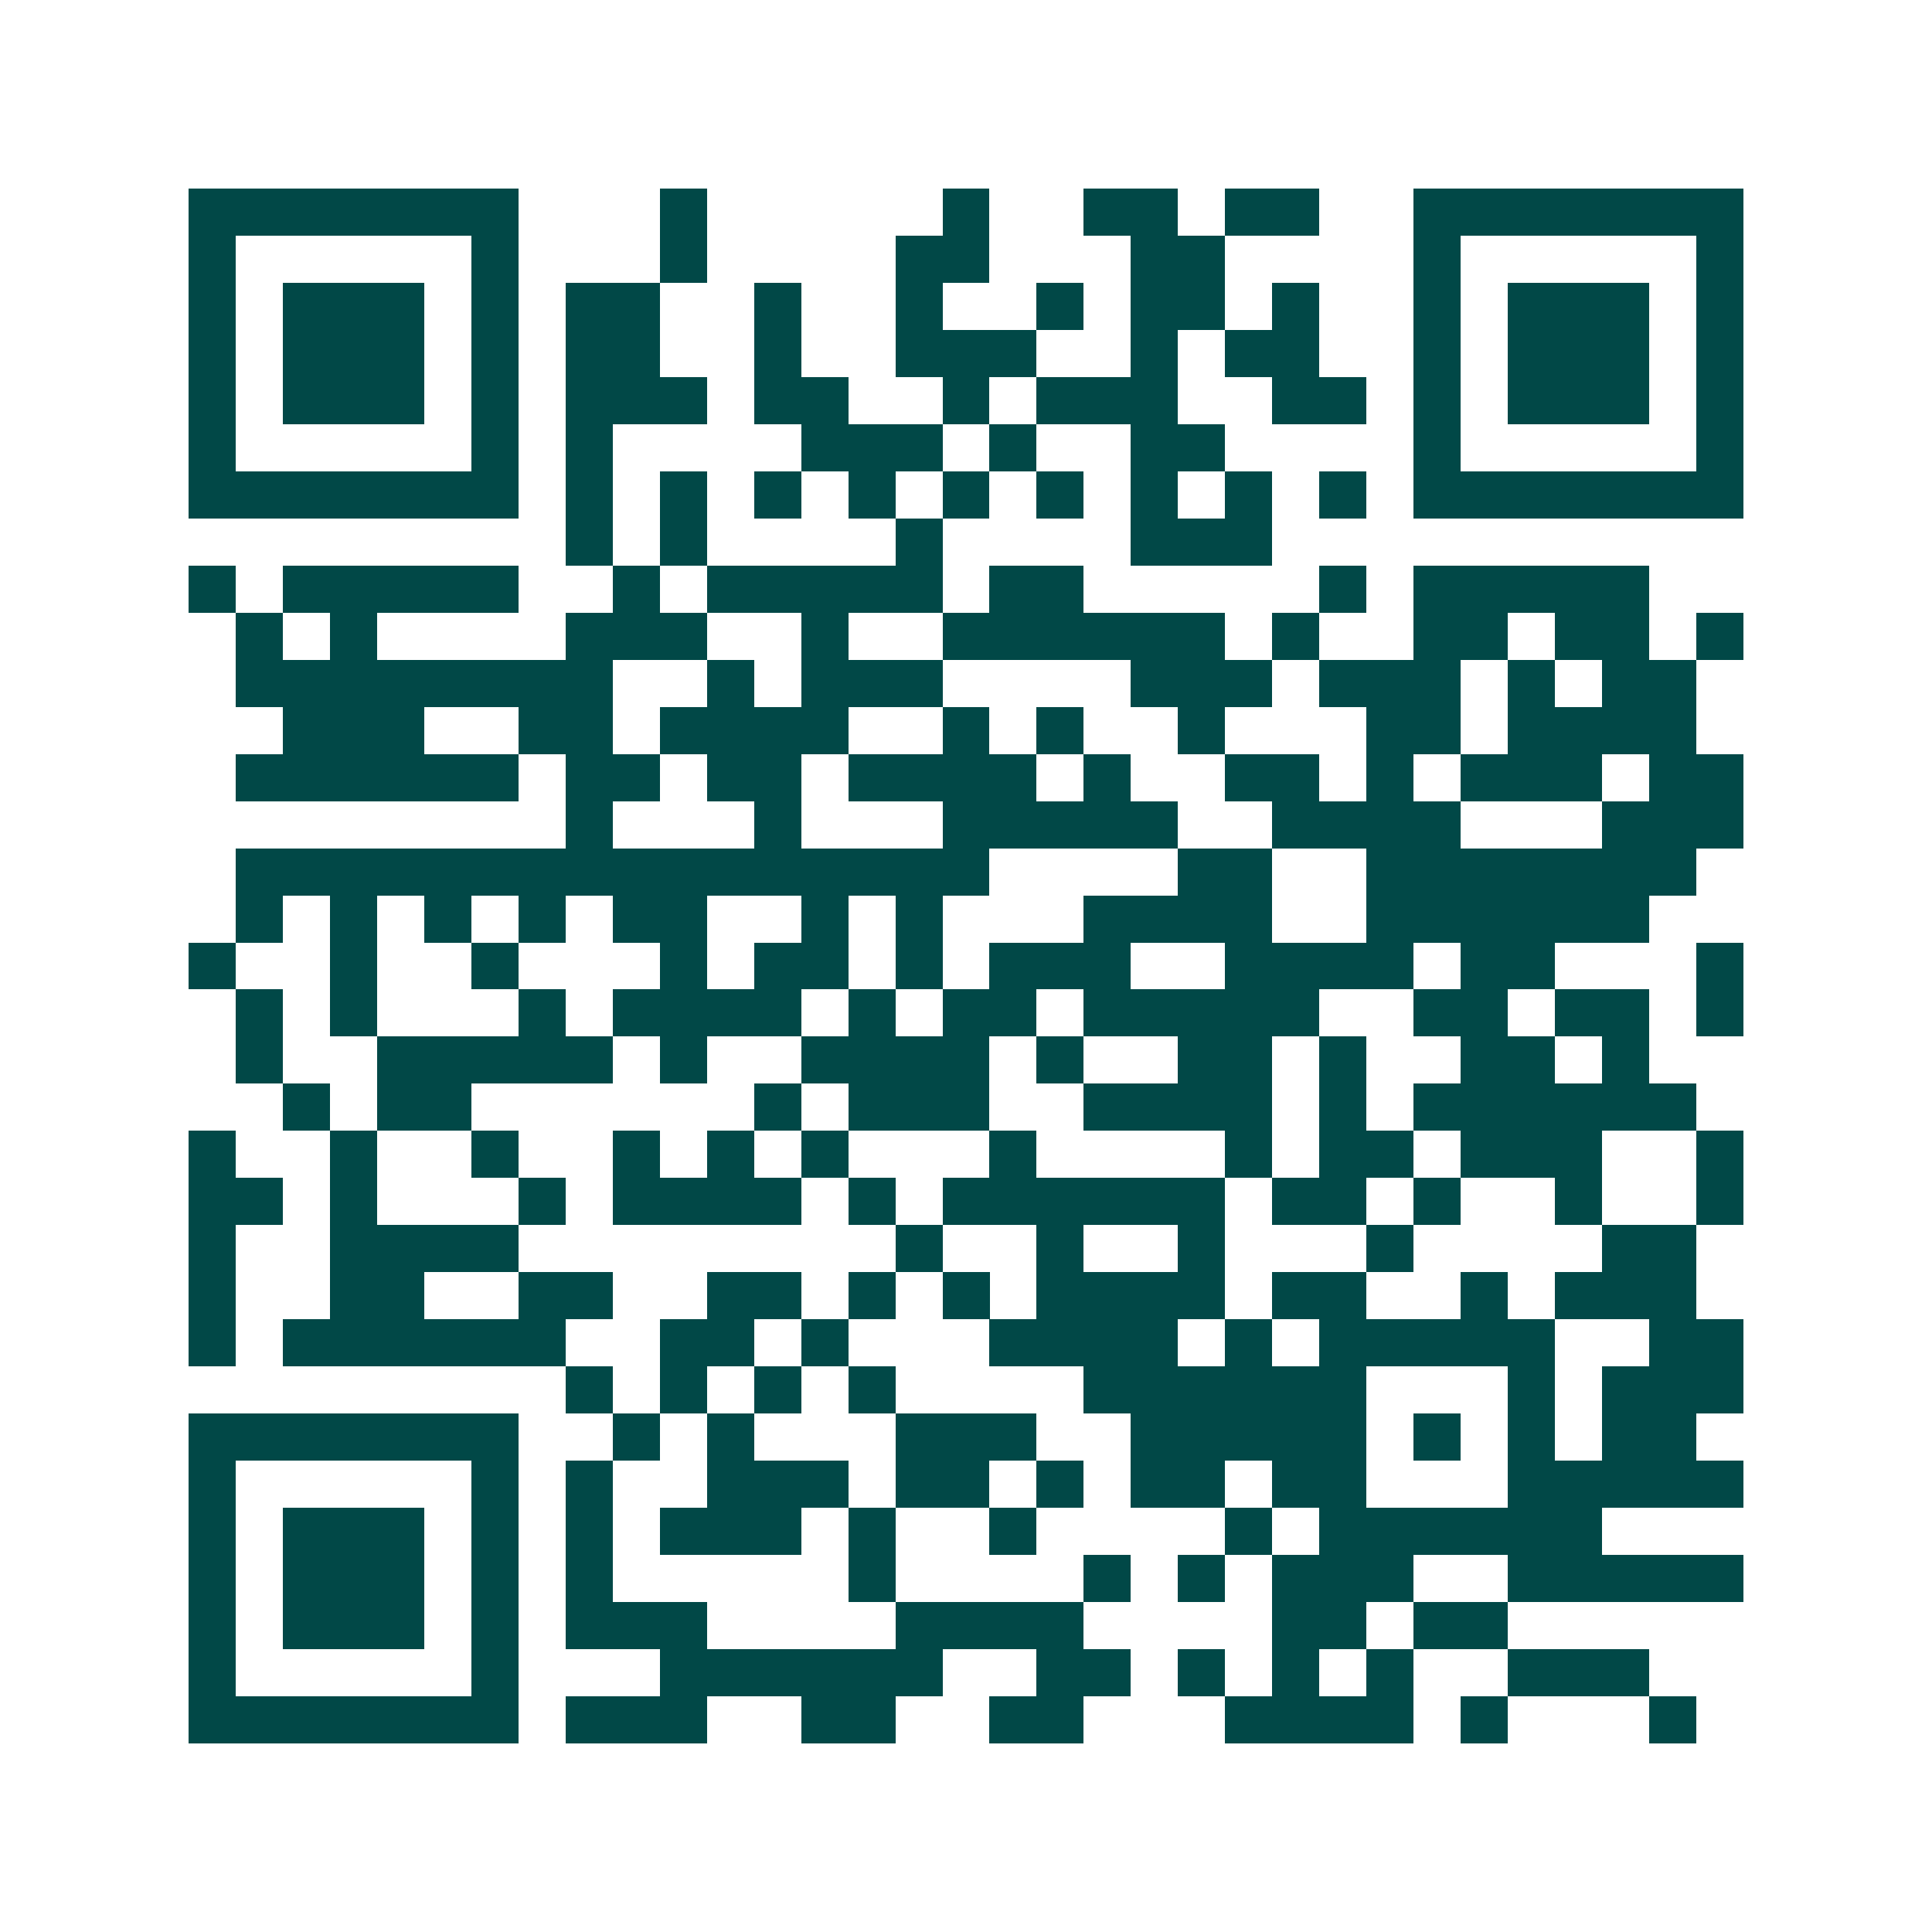 <svg xmlns="http://www.w3.org/2000/svg" width="200" height="200" viewBox="0 0 41 41" shape-rendering="crispEdges"><path fill="#ffffff" d="M0 0h41v41H0z"/><path stroke="#014847" d="M4 4.5h7m3 0h1m5 0h1m2 0h2m1 0h2m2 0h7M4 5.5h1m5 0h1m3 0h1m4 0h2m3 0h2m4 0h1m5 0h1M4 6.5h1m1 0h3m1 0h1m1 0h2m2 0h1m2 0h1m2 0h1m1 0h2m1 0h1m2 0h1m1 0h3m1 0h1M4 7.5h1m1 0h3m1 0h1m1 0h2m2 0h1m2 0h3m2 0h1m1 0h2m2 0h1m1 0h3m1 0h1M4 8.5h1m1 0h3m1 0h1m1 0h3m1 0h2m2 0h1m1 0h3m2 0h2m1 0h1m1 0h3m1 0h1M4 9.5h1m5 0h1m1 0h1m4 0h3m1 0h1m2 0h2m4 0h1m5 0h1M4 10.5h7m1 0h1m1 0h1m1 0h1m1 0h1m1 0h1m1 0h1m1 0h1m1 0h1m1 0h1m1 0h7M12 11.5h1m1 0h1m4 0h1m4 0h3M4 12.5h1m1 0h5m2 0h1m1 0h5m1 0h2m5 0h1m1 0h5M5 13.5h1m1 0h1m4 0h3m2 0h1m2 0h6m1 0h1m2 0h2m1 0h2m1 0h1M5 14.5h8m2 0h1m1 0h3m4 0h3m1 0h3m1 0h1m1 0h2M6 15.5h3m2 0h2m1 0h4m2 0h1m1 0h1m2 0h1m3 0h2m1 0h4M5 16.5h6m1 0h2m1 0h2m1 0h4m1 0h1m2 0h2m1 0h1m1 0h3m1 0h2M12 17.5h1m3 0h1m3 0h5m2 0h4m3 0h3M5 18.5h16m4 0h2m2 0h7M5 19.5h1m1 0h1m1 0h1m1 0h1m1 0h2m2 0h1m1 0h1m3 0h4m2 0h6M4 20.5h1m2 0h1m2 0h1m3 0h1m1 0h2m1 0h1m1 0h3m2 0h4m1 0h2m3 0h1M5 21.5h1m1 0h1m3 0h1m1 0h4m1 0h1m1 0h2m1 0h5m2 0h2m1 0h2m1 0h1M5 22.5h1m2 0h5m1 0h1m2 0h4m1 0h1m2 0h2m1 0h1m2 0h2m1 0h1M6 23.5h1m1 0h2m6 0h1m1 0h3m2 0h4m1 0h1m1 0h6M4 24.5h1m2 0h1m2 0h1m2 0h1m1 0h1m1 0h1m3 0h1m4 0h1m1 0h2m1 0h3m2 0h1M4 25.5h2m1 0h1m3 0h1m1 0h4m1 0h1m1 0h6m1 0h2m1 0h1m2 0h1m2 0h1M4 26.5h1m2 0h4m8 0h1m2 0h1m2 0h1m3 0h1m4 0h2M4 27.5h1m2 0h2m2 0h2m2 0h2m1 0h1m1 0h1m1 0h4m1 0h2m2 0h1m1 0h3M4 28.5h1m1 0h6m2 0h2m1 0h1m3 0h4m1 0h1m1 0h5m2 0h2M12 29.5h1m1 0h1m1 0h1m1 0h1m4 0h6m3 0h1m1 0h3M4 30.5h7m2 0h1m1 0h1m3 0h3m2 0h5m1 0h1m1 0h1m1 0h2M4 31.5h1m5 0h1m1 0h1m2 0h3m1 0h2m1 0h1m1 0h2m1 0h2m3 0h5M4 32.5h1m1 0h3m1 0h1m1 0h1m1 0h3m1 0h1m2 0h1m4 0h1m1 0h6M4 33.5h1m1 0h3m1 0h1m1 0h1m5 0h1m4 0h1m1 0h1m1 0h3m2 0h5M4 34.5h1m1 0h3m1 0h1m1 0h3m4 0h4m4 0h2m1 0h2M4 35.5h1m5 0h1m3 0h6m2 0h2m1 0h1m1 0h1m1 0h1m2 0h3M4 36.5h7m1 0h3m2 0h2m2 0h2m3 0h4m1 0h1m3 0h1"/></svg>
